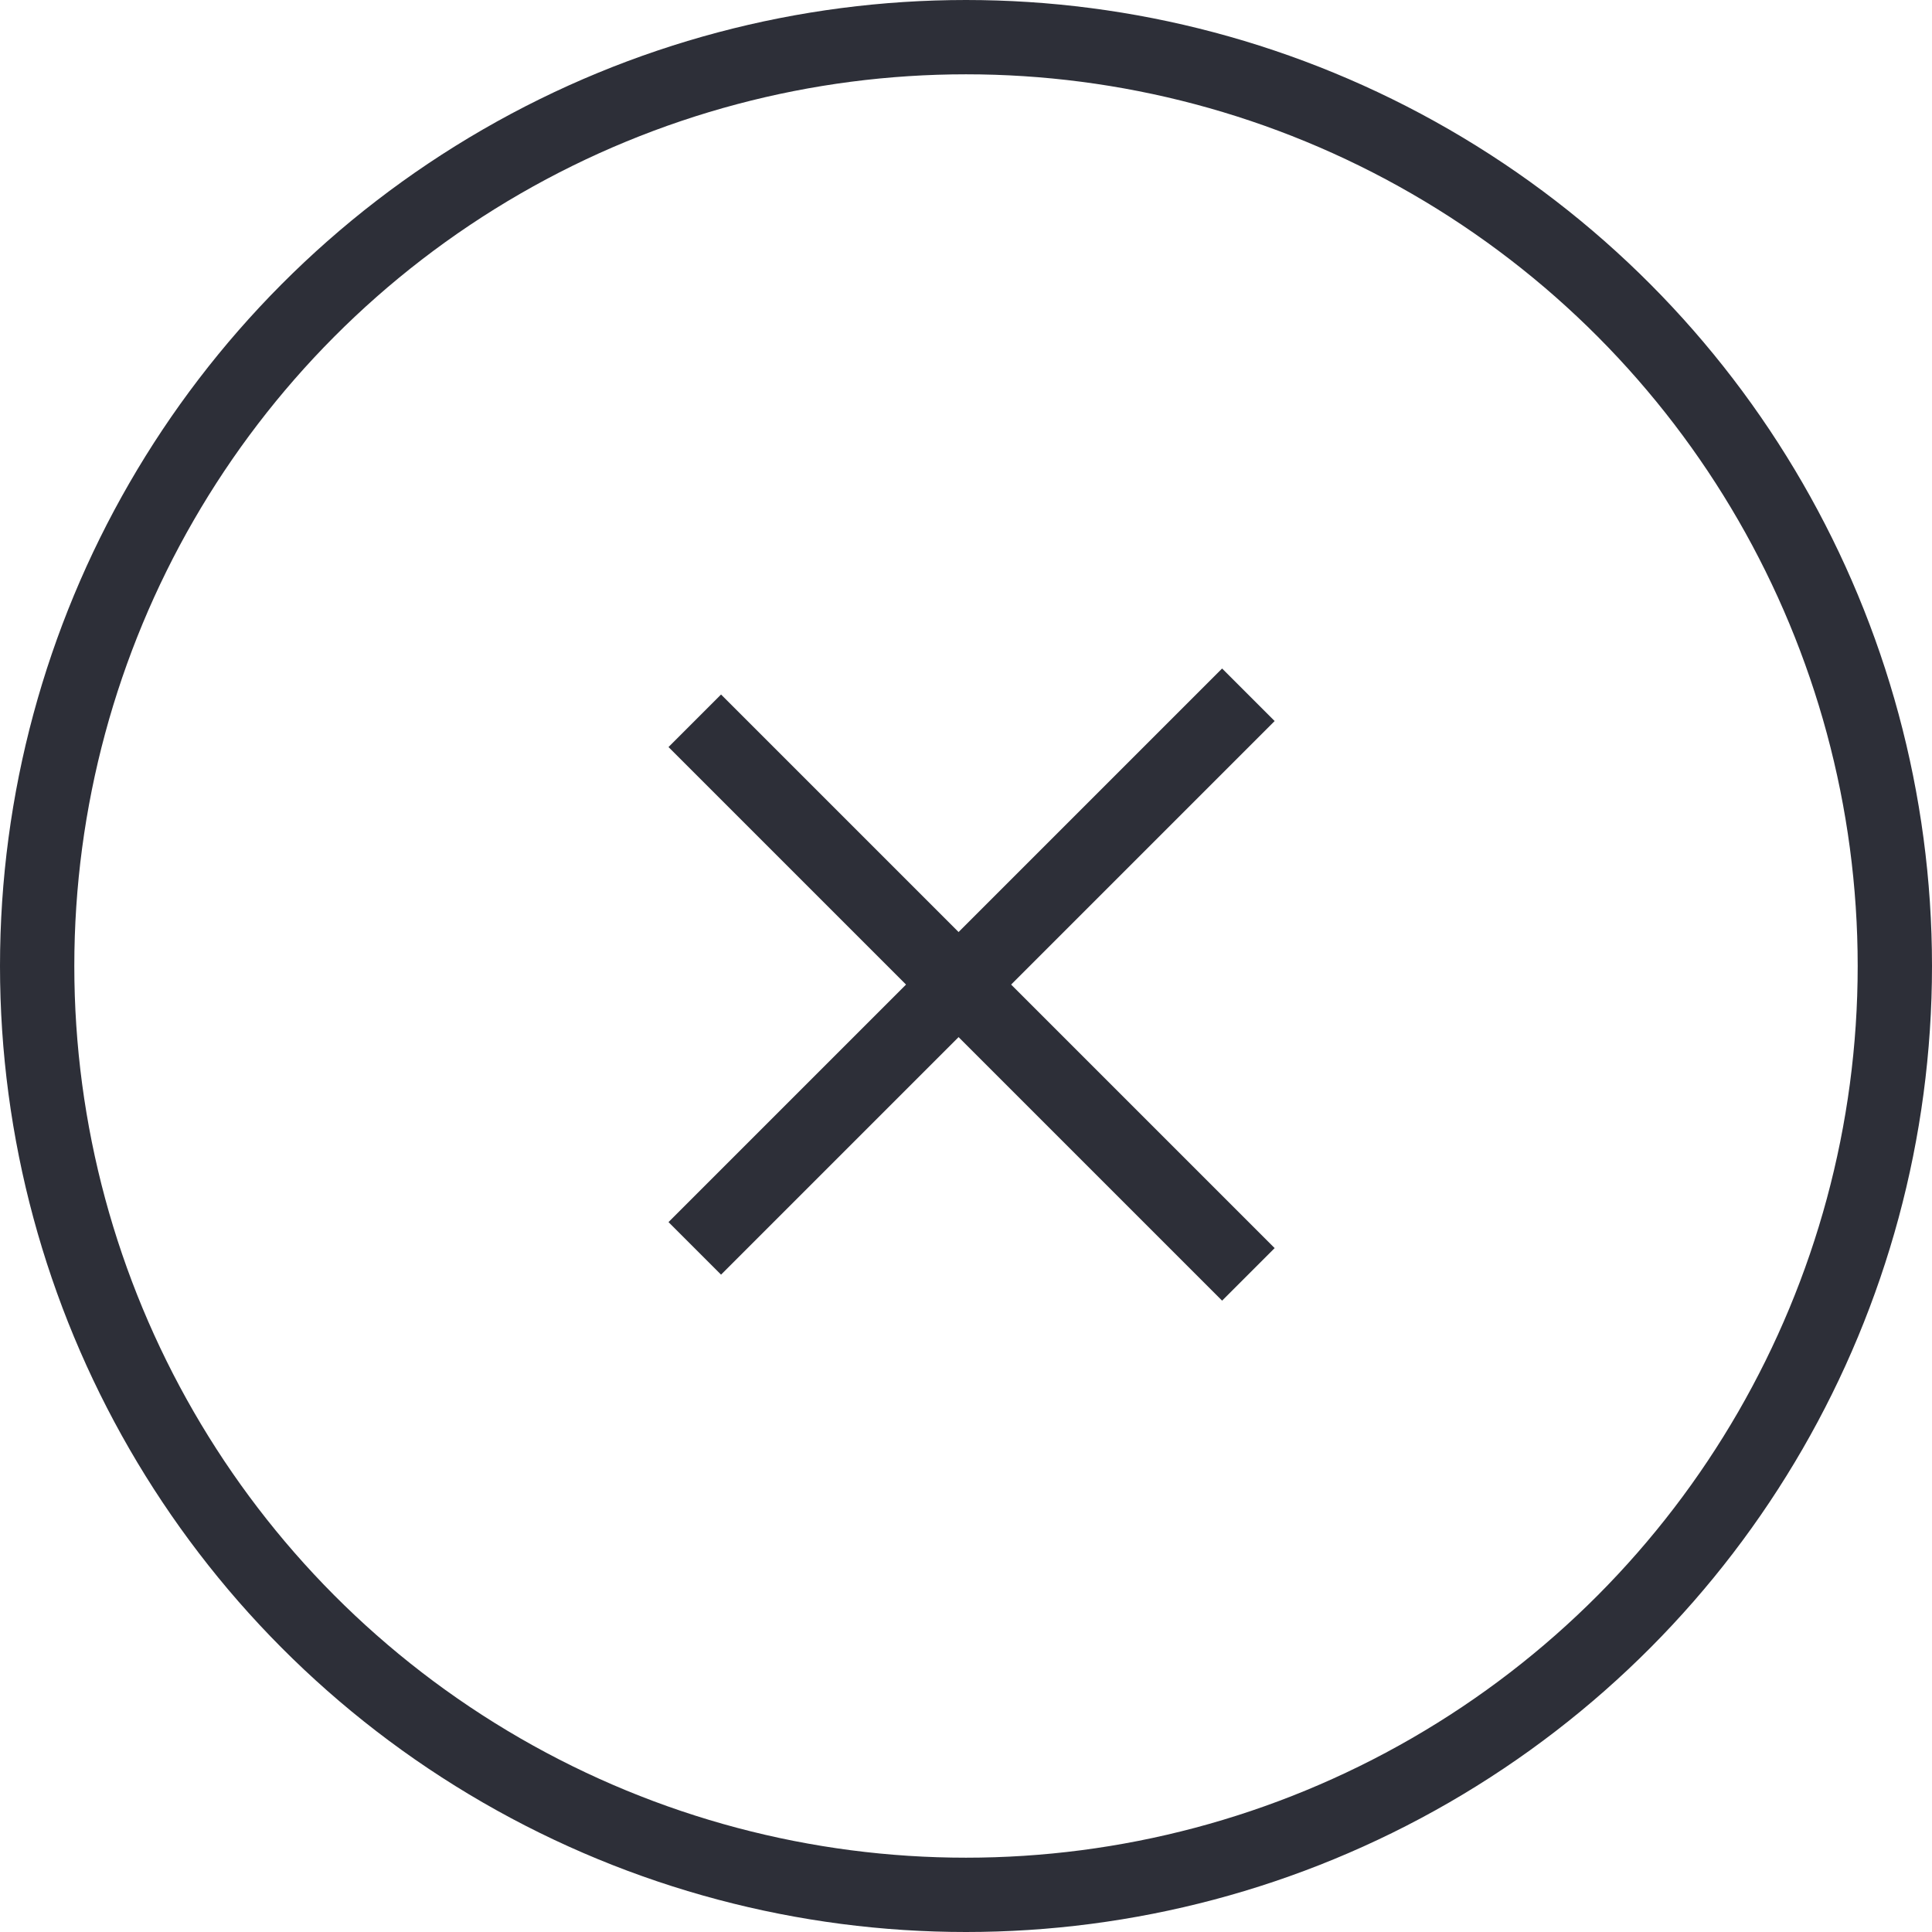<?xml version="1.0" encoding="utf-8"?>
<!-- Generator: Adobe Illustrator 21.0.2, SVG Export Plug-In . SVG Version: 6.00 Build 0)  -->
<svg version="1.1" id="Layer_1" xmlns="http://www.w3.org/2000/svg" xmlns:xlink="http://www.w3.org/1999/xlink" x="0px" y="0px"
	 viewBox="0 0 52 52" style="enable-background:new 0 0 52 52;" xml:space="preserve">
<style type="text/css">
	.st0{fill:none;stroke:#2D2F38;stroke-width:2;stroke-miterlimit:10;}
</style>
<g>
	<circle class="st0" cx="26" cy="26" r="25"/>
	<g>
		<line class="st0" x1="33.6" y1="34.3" x2="18.7" y2="19.4"/>
		<line class="st0" x1="33.6" y1="18.7" x2="18.7" y2="33.6"/>
	</g>
</g>
</svg>
